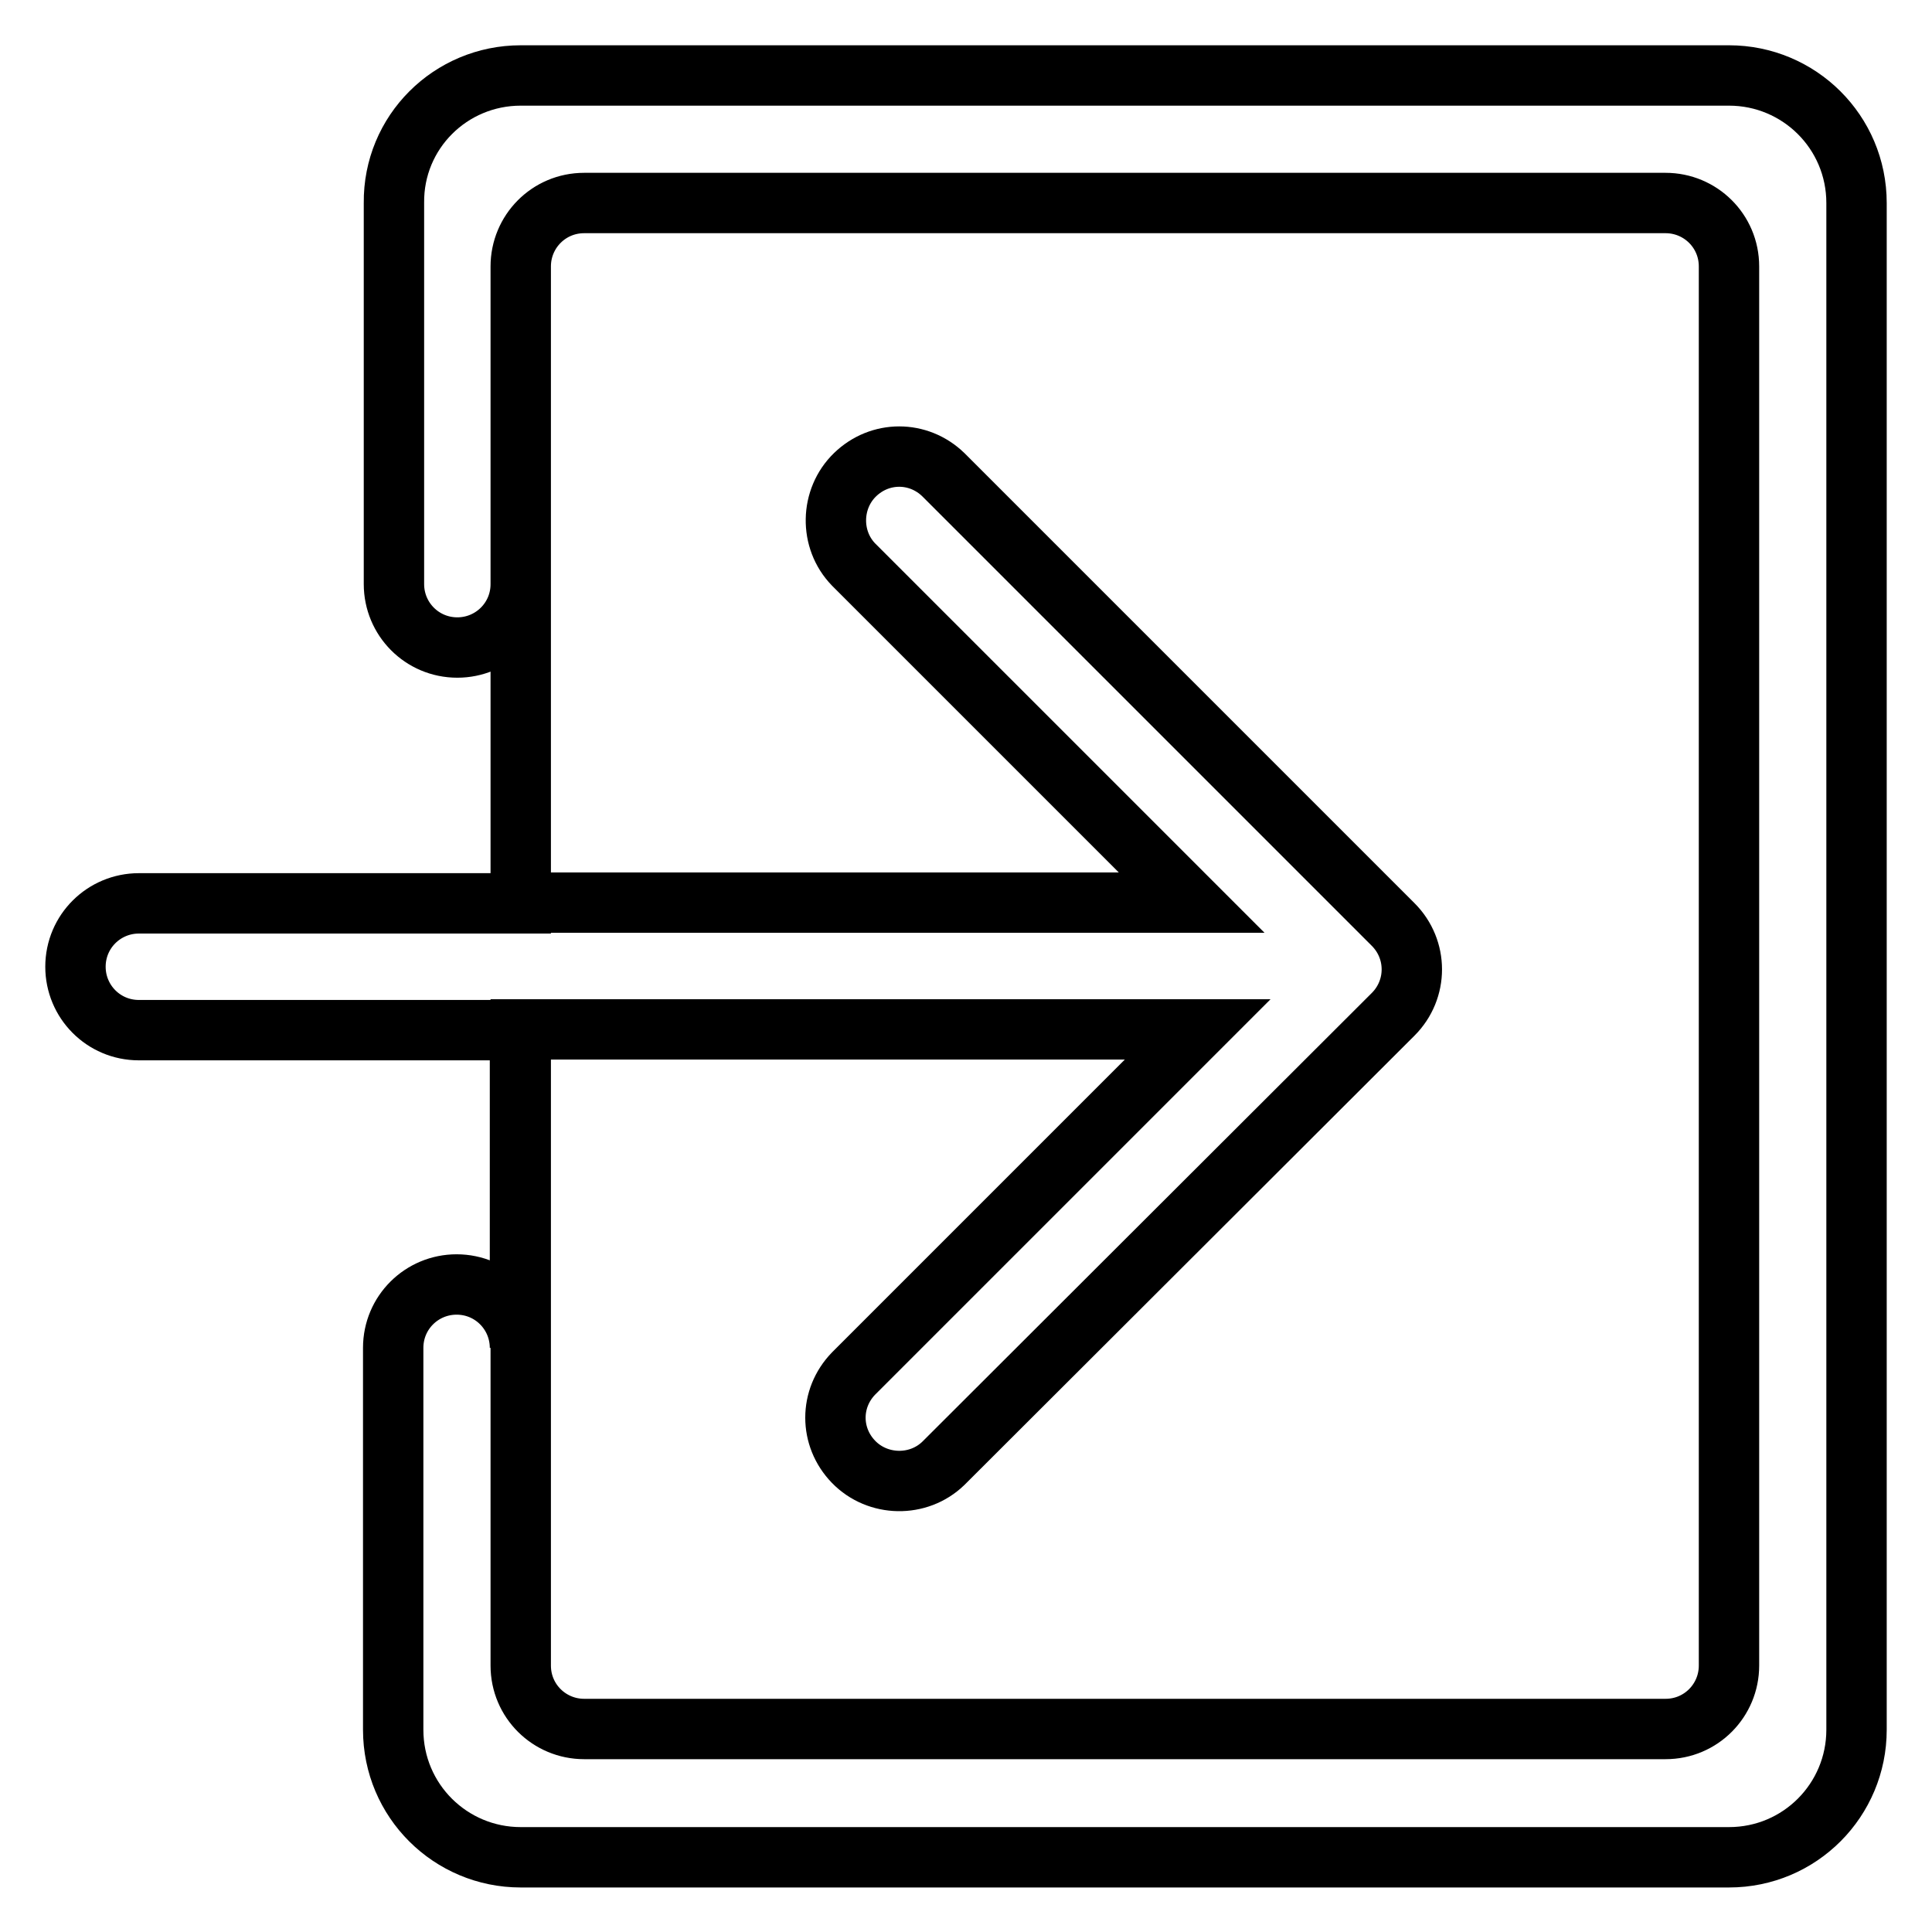 <?xml version="1.0" encoding="utf-8"?>
<!-- Svg Vector Icons : http://www.onlinewebfonts.com/icon -->
<!DOCTYPE svg PUBLIC "-//W3C//DTD SVG 1.1//EN" "http://www.w3.org/Graphics/SVG/1.1/DTD/svg11.dtd">
<svg version="1.1" xmlns="http://www.w3.org/2000/svg" xmlns:xlink="http://www.w3.org/1999/xlink" x="0px" y="0px" viewBox="0 0 256 256" enable-background="new 0 0 256 256" xml:space="preserve">
<g> <path stroke-width="8" fill-opacity="0" stroke="#000000"  d="M69,136.4v84.3c0,4.7,3.8,8.4,8.4,8.4h143.3c4.7,0,8.4-3.8,8.4-8.4V35.3c0-4.7-3.8-8.4-8.4-8.4H77.4 c-4.7,0-8.4,3.8-8.4,8.4v84.3h88.9l-44.8-44.8c-3.2-3.3-3.1-8.7,0.2-11.9c3.3-3.2,8.4-3.2,11.7,0l59.6,59.6c3.3,3.3,3.3,8.6,0,11.9 c0,0,0,0,0,0L125,193.9c-3.3,3.2-8.7,3.1-11.9-0.2c-3.2-3.3-3.2-8.4,0-11.7l45.6-45.6H69z M69,119.6V77.4c0,4.7-3.8,8.4-8.4,8.4 c-4.7,0-8.4-3.8-8.4-8.4V26.9C52.1,17.5,59.7,10,69,10h160.1c9.3,0,16.9,7.5,16.9,16.9v202.3c0,9.3-7.5,16.9-16.9,16.9H69 c-9.3,0-16.9-7.5-16.9-16.9v-50.6c0-4.7,3.8-8.4,8.4-8.4c4.7,0,8.4,3.8,8.4,8.4v-42.1H18.4c-4.7,0-8.4-3.8-8.4-8.4 c0-4.7,3.8-8.4,8.4-8.4H69z"/></g>
</svg>